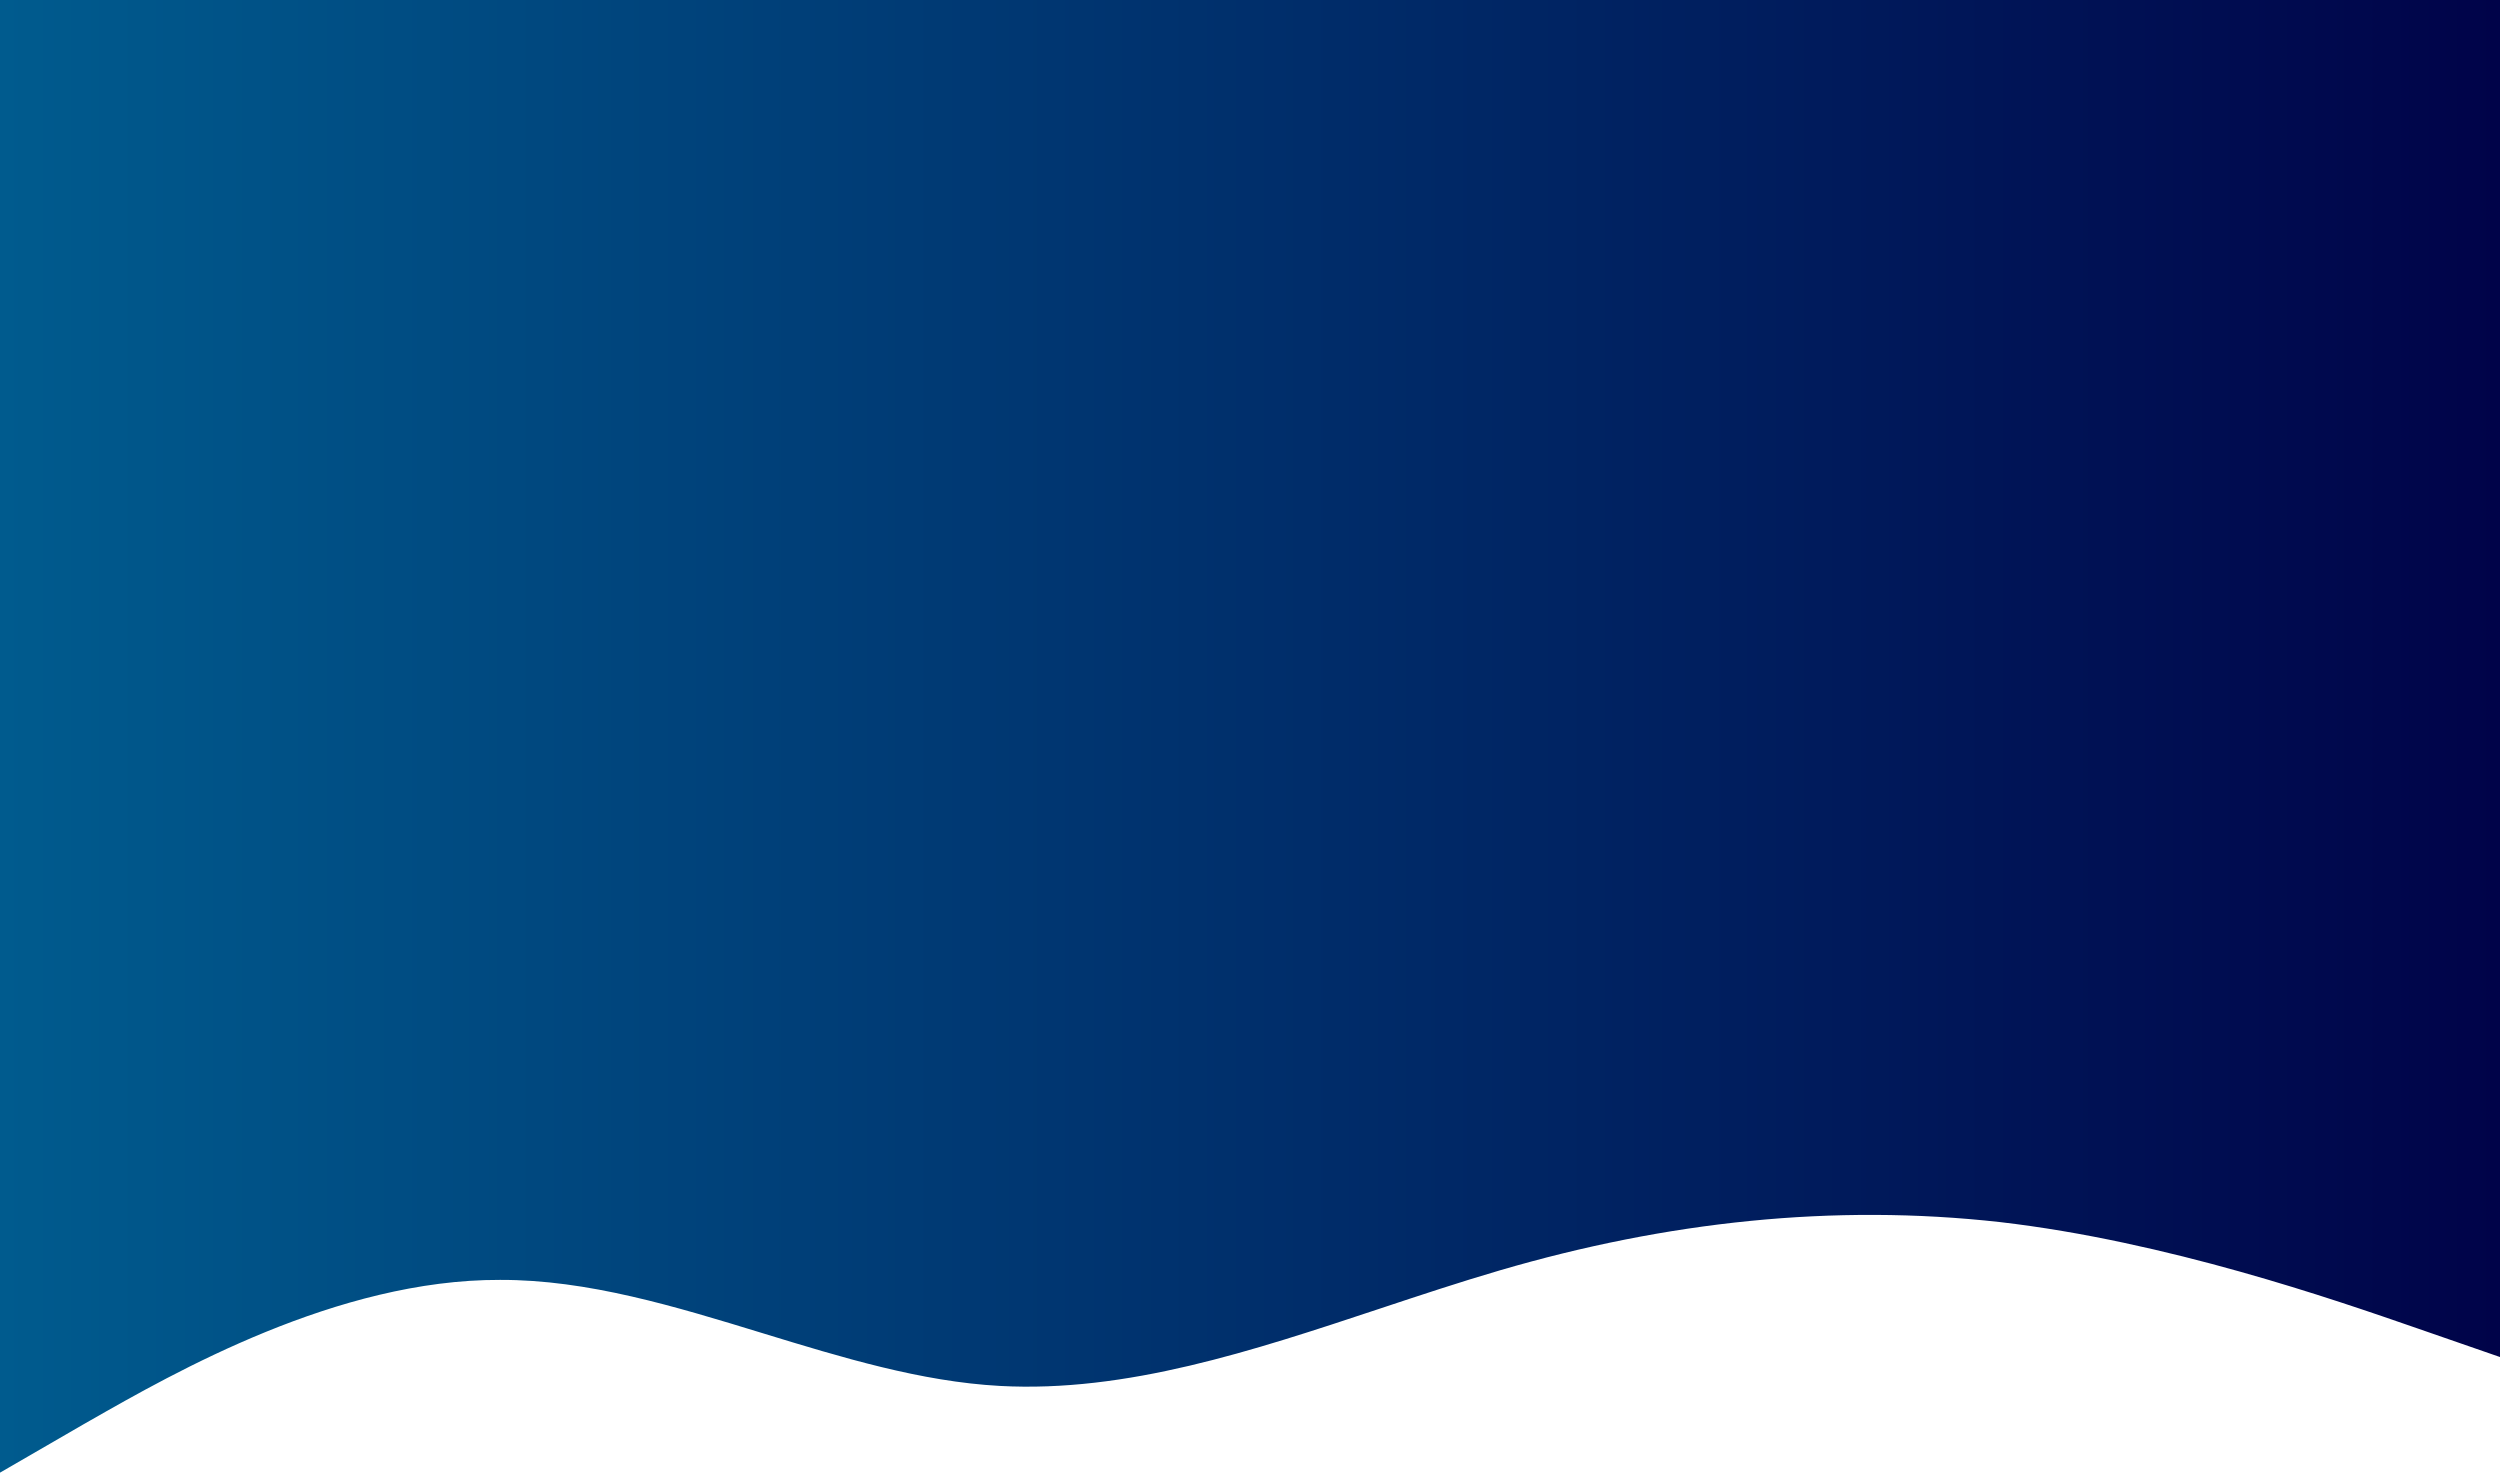 <svg width="1920" height="1131" viewBox="0 0 1920 1131" fill="none" xmlns="http://www.w3.org/2000/svg">
<path fill-rule="evenodd" clip-rule="evenodd" d="M1920 0H3.50565e-05L0 731.413L3.50565e-05 894.835V1131L64 1093.95C65.571 1093.06 67.181 1092.14 68.828 1091.2C134.285 1053.83 259.142 982.553 384 982.959C451.284 982.74 518.567 1003.34 585.851 1023.94C646.567 1042.52 707.284 1061.11 768 1064.4C865.032 1069.66 962.065 1037.45 1059.1 1005.23C1090.06 994.95 1121.03 984.668 1152 975.605C1280 938.144 1408 924.269 1536 938.56C1664 953.406 1792 997.804 1856 1020L1920 1042.2V894.835V731.413V0Z" fill="url(#paint0_linear)"/>
<defs>
<linearGradient id="paint0_linear" x1="6.79216e-06" y1="573.465" x2="1920" y2="573.465" gradientUnits="userSpaceOnUse">
<stop stop-color="#005B8E"/>
<stop offset="1" stop-color="#000349"/>
</linearGradient>
</defs>
</svg>
